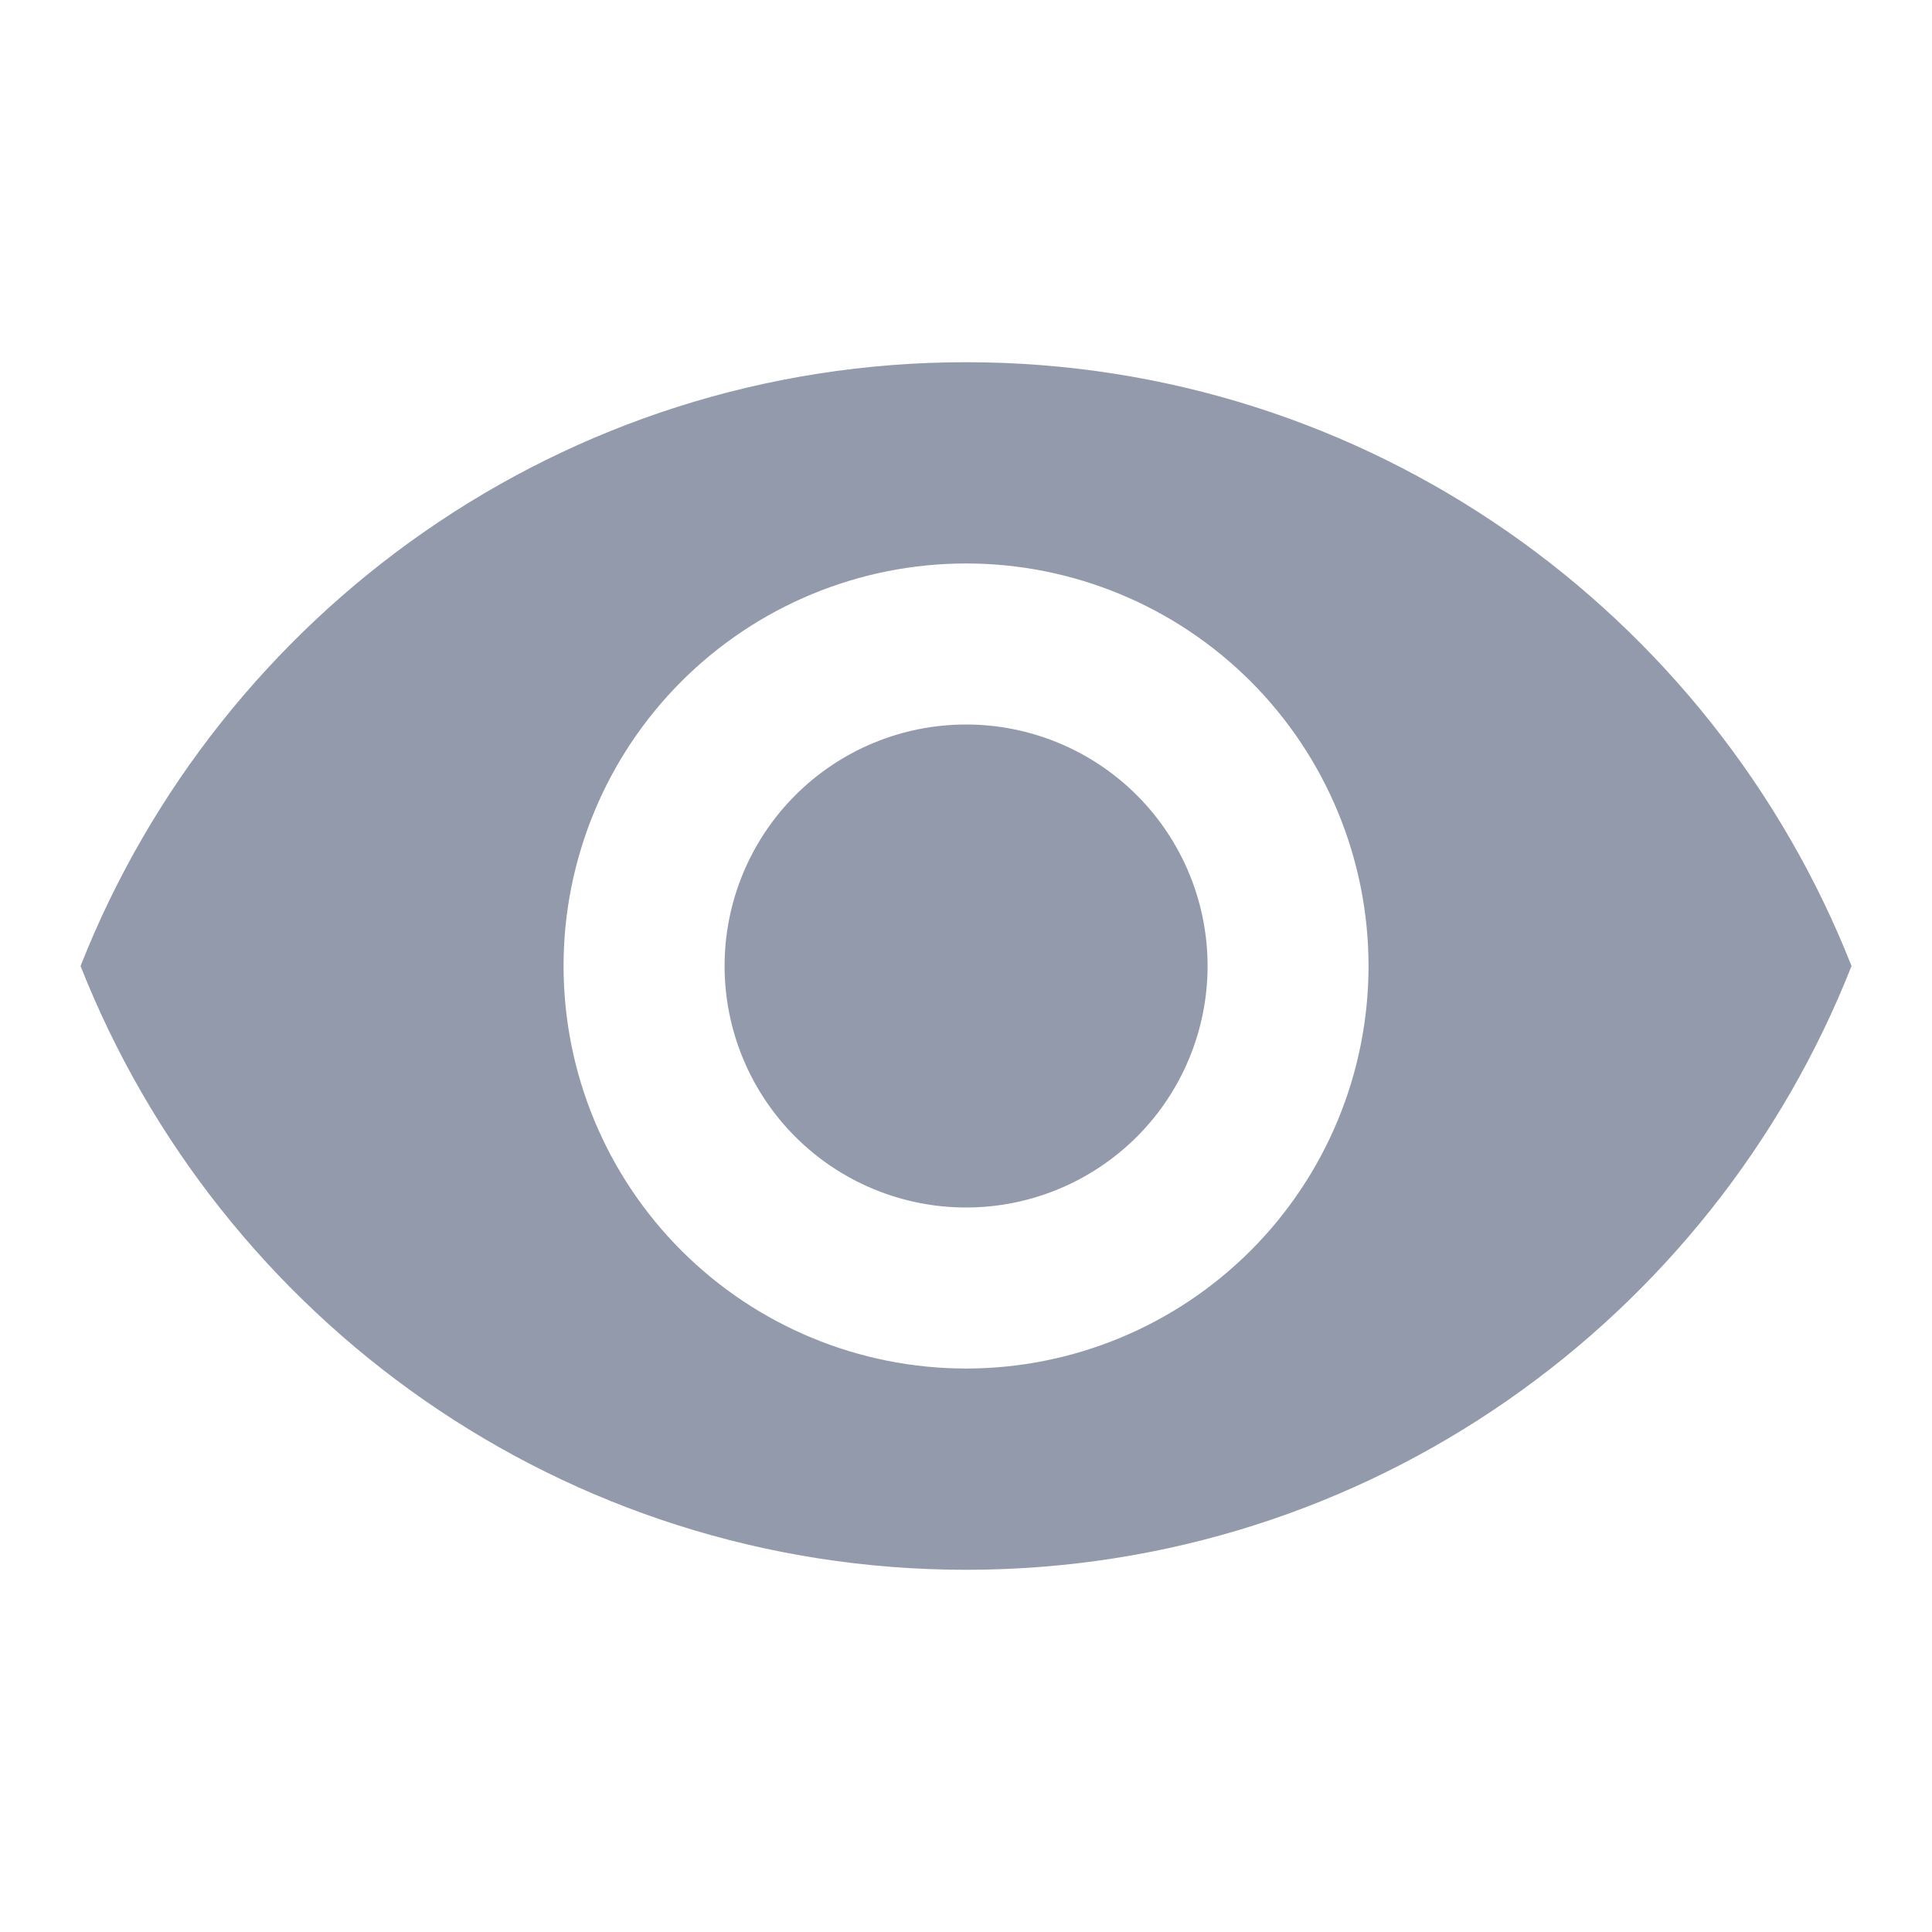 <svg width="23" height="23" viewBox="0 0 23 23" fill="none" xmlns="http://www.w3.org/2000/svg">
<path d="M11.501 8.625C10.738 8.625 10.007 8.928 9.468 9.467C8.929 10.006 8.626 10.738 8.626 11.5C8.626 12.262 8.929 12.994 9.468 13.533C10.007 14.072 10.738 14.375 11.501 14.375C12.263 14.375 12.994 14.072 13.534 13.533C14.073 12.994 14.376 12.262 14.376 11.5C14.376 10.738 14.073 10.006 13.534 9.467C12.994 8.928 12.263 8.625 11.501 8.625ZM11.501 16.292C10.23 16.292 9.011 15.787 8.112 14.888C7.214 13.99 6.709 12.771 6.709 11.5C6.709 10.229 7.214 9.01 8.112 8.112C9.011 7.213 10.23 6.708 11.501 6.708C12.771 6.708 13.99 7.213 14.889 8.112C15.787 9.01 16.292 10.229 16.292 11.5C16.292 12.771 15.787 13.99 14.889 14.888C13.99 15.787 12.771 16.292 11.501 16.292ZM11.501 4.312C6.709 4.312 2.617 7.293 0.959 11.5C2.617 15.707 6.709 18.688 11.501 18.688C16.292 18.688 20.384 15.707 22.042 11.5C20.384 7.293 16.292 4.312 11.501 4.312Z" fill="#939AAC"/>
</svg>
